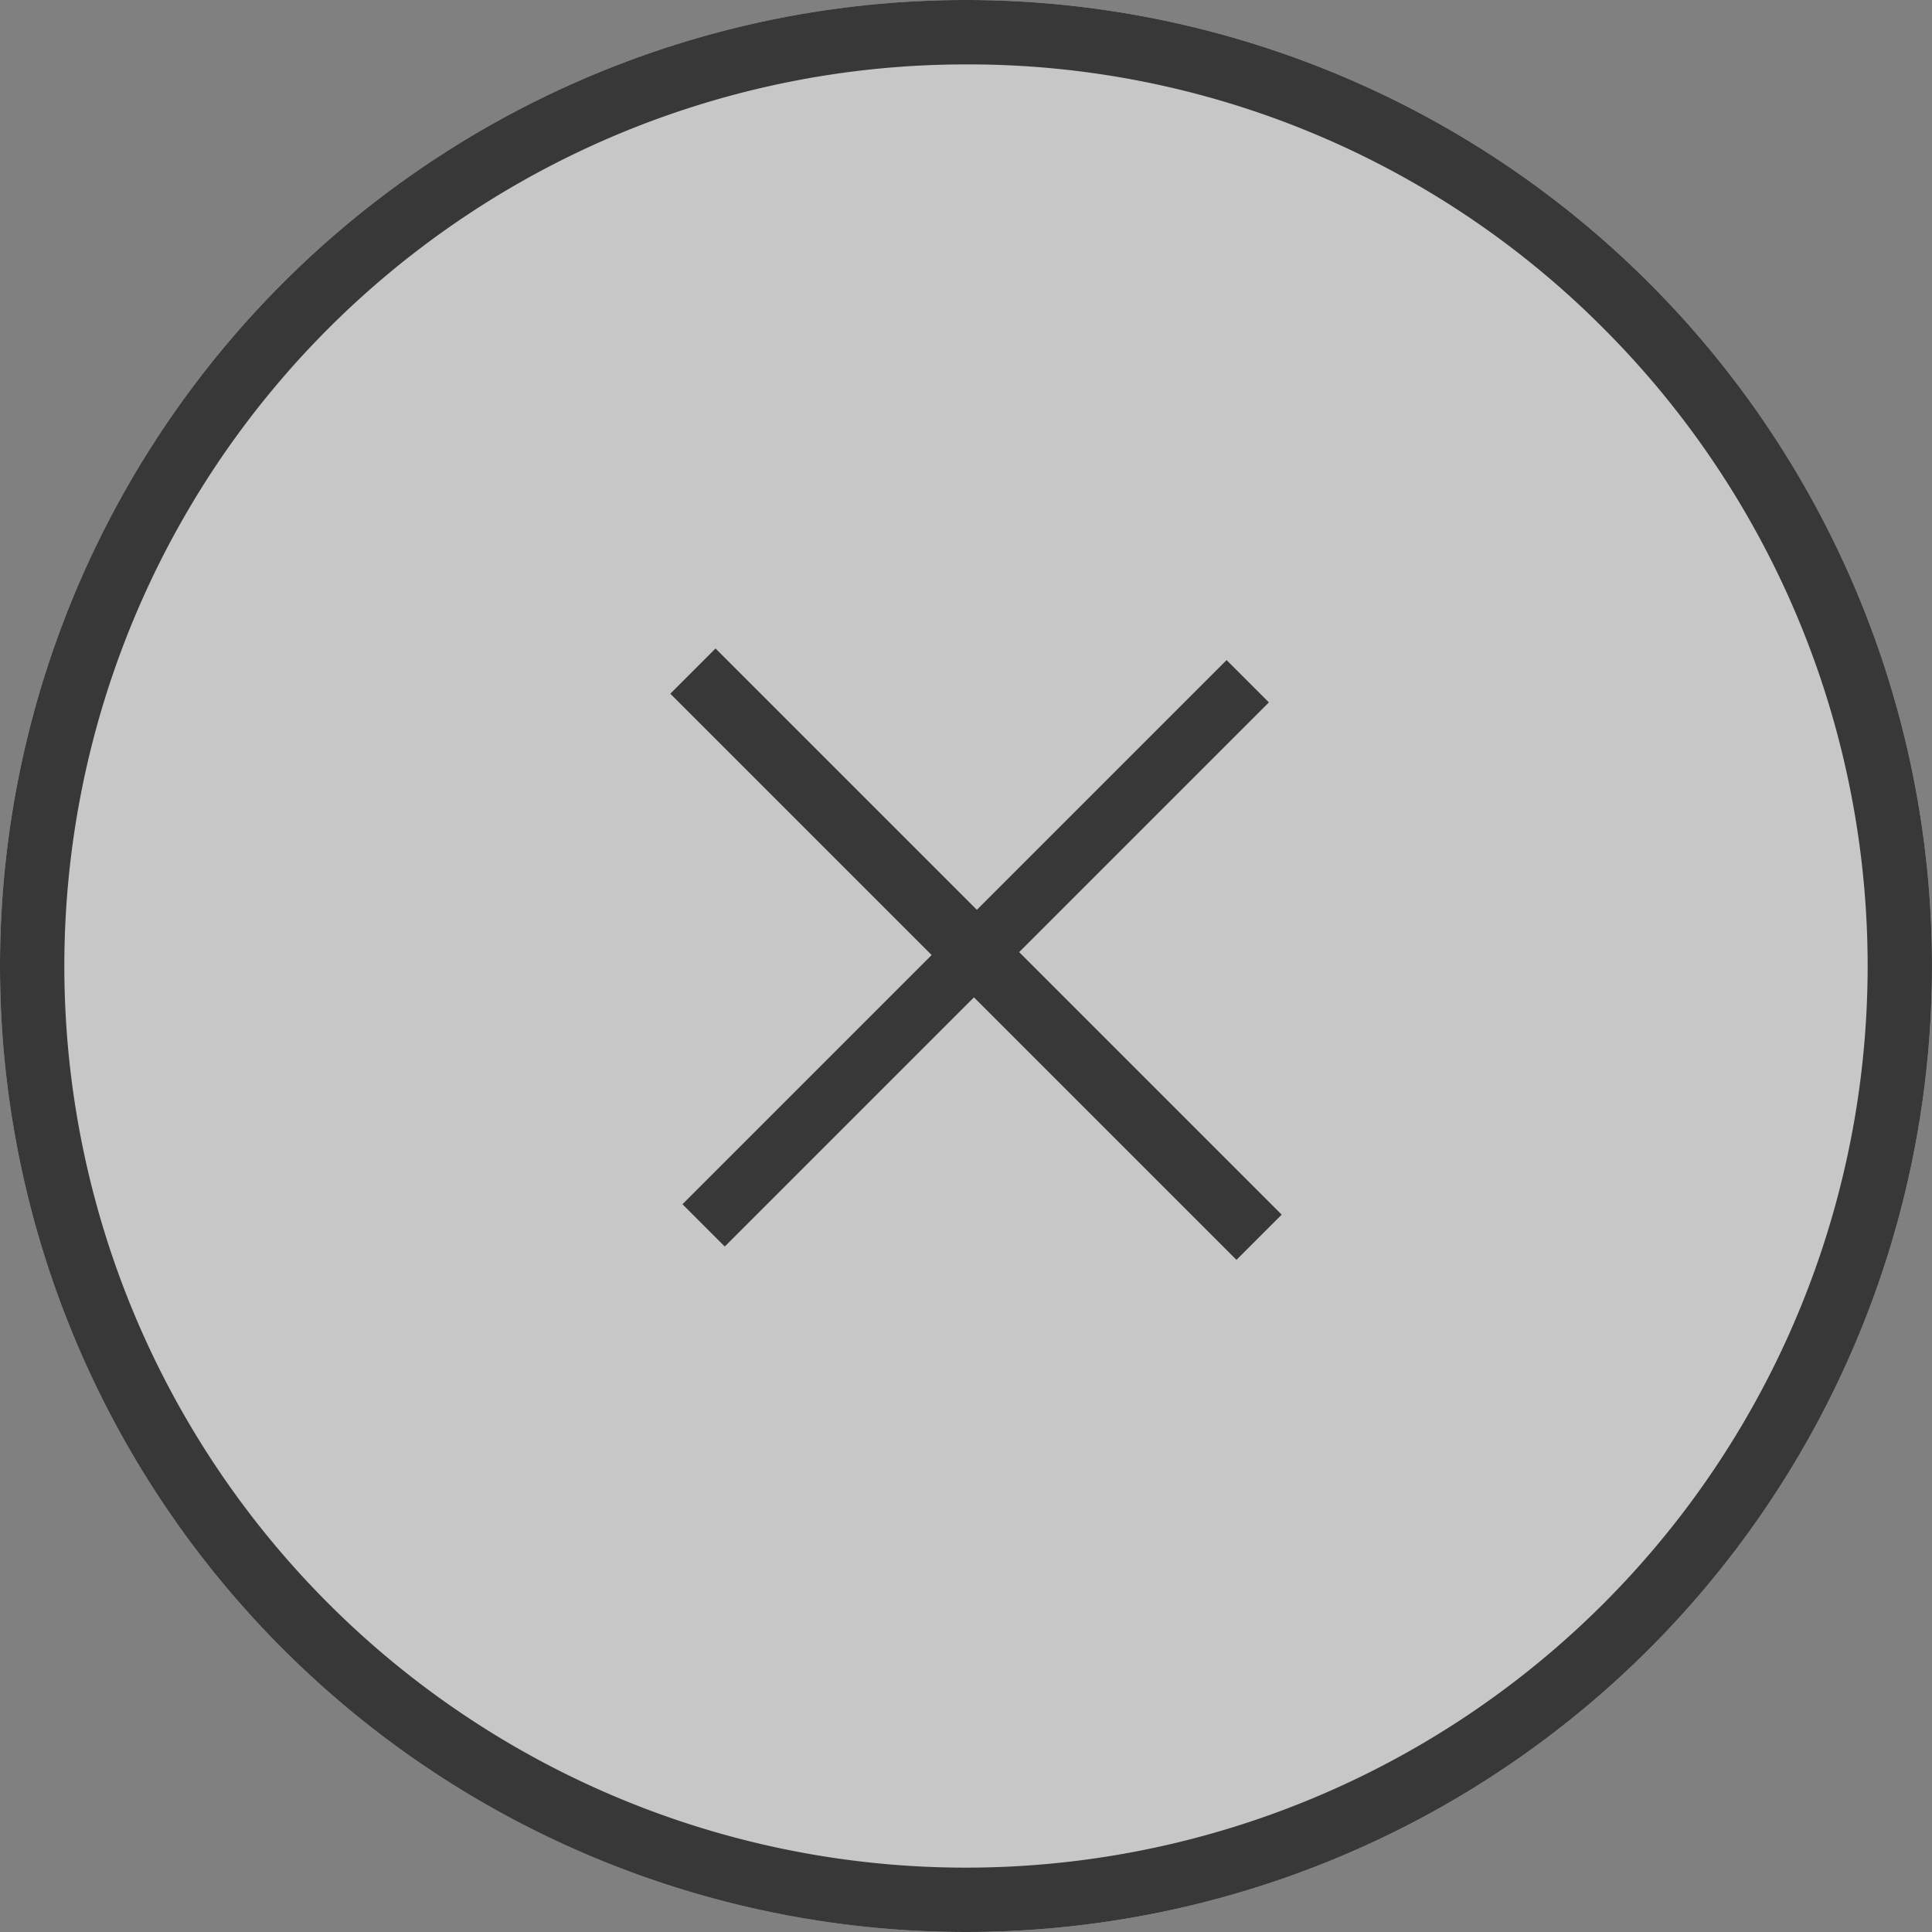 <svg xmlns="http://www.w3.org/2000/svg" width="30" height="30" viewBox="0 0 30 30">
  <rect x="0" y="0" width="30" height="30" fill="#808080" stroke="none"/>
  <g id="bt-close" transform="translate(-483 -971)" opacity="0.56">
    <circle id="Ellipse_66" data-name="Ellipse 66" cx="15" cy="15" r="15" transform="translate(483 971)" fill="#fff"/>
    <path id="Ellipse_66_-_Contour" data-name="Ellipse 66 - Contour" d="M15,1A14,14,0,0,0,5.1,24.9,14,14,0,1,0,24.9,5.1,13.908,13.908,0,0,0,15,1m0-1A15,15,0,1,1,0,15,15,15,0,0,1,15,0Z" transform="translate(483 971)"/>
    <path id="Tracé_2141" data-name="Tracé 2141" d="M2.226-10.422v5.739H7.71v.929H2.226V2.011H1.233V-3.754H-4.239v-.929H1.233v-5.739Z" transform="translate(499.906 990.013) rotate(-45)"/>
  </g>
</svg>
